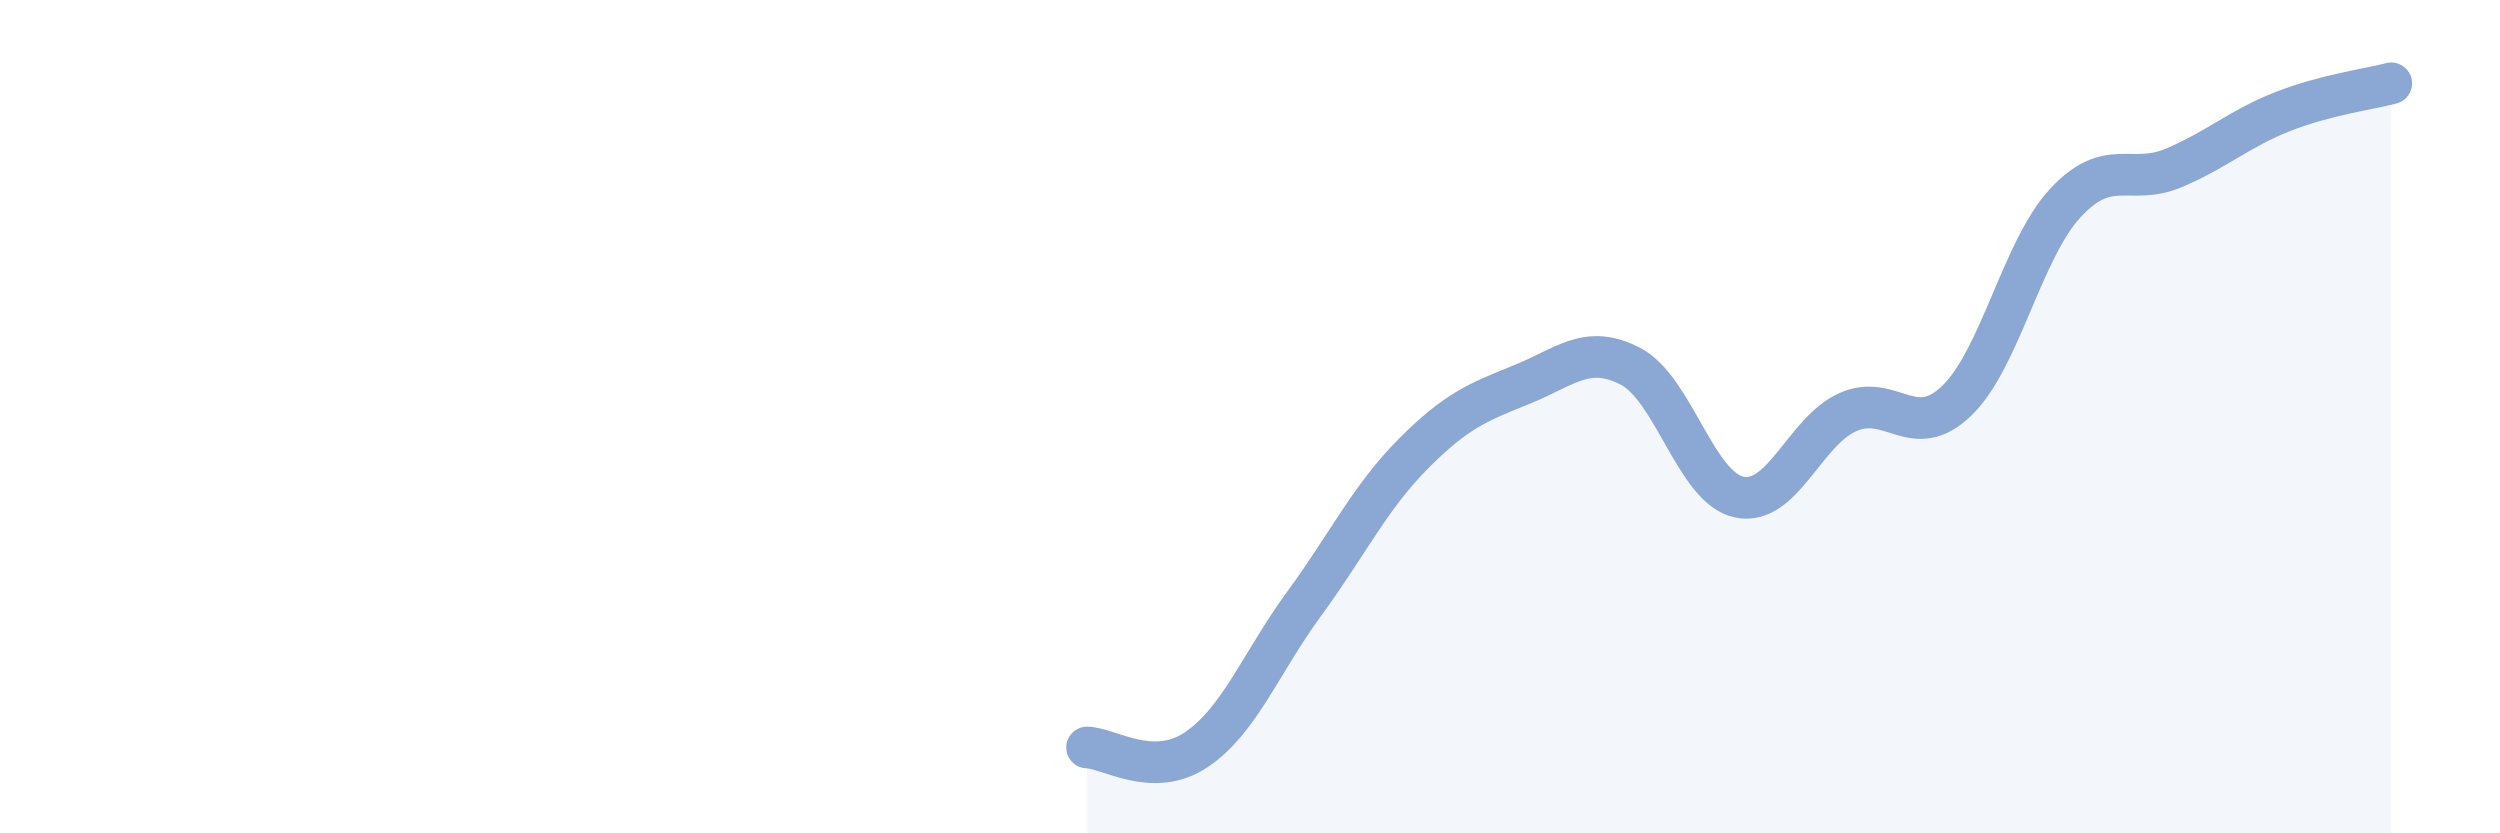 
    <svg width="60" height="20" viewBox="0 0 60 20" xmlns="http://www.w3.org/2000/svg">
      <path
        d="M 26.09,17.94 C 26.61,17.95 27.66,18.69 28.7,18 C 29.74,17.31 30.26,15.91 31.3,14.49 C 32.34,13.07 32.87,11.95 33.91,10.9 C 34.95,9.85 35.48,9.65 36.52,9.23 C 37.56,8.81 38.09,8.25 39.13,8.79 C 40.17,9.33 40.7,11.71 41.74,11.93 C 42.78,12.15 43.31,10.35 44.35,9.89 C 45.39,9.43 45.92,10.62 46.96,9.62 C 48,8.62 48.53,5.99 49.57,4.87 C 50.61,3.75 51.13,4.47 52.17,4.03 C 53.21,3.59 53.74,3.09 54.78,2.68 C 55.82,2.27 56.87,2.14 57.39,2L57.39 20L26.09 20Z"
        fill="#8ba7d3"
        opacity="0.1"
        stroke-linecap="round"
        stroke-linejoin="round"
      />
      <path
        d="M 26.09,17.94 C 26.61,17.95 27.66,18.69 28.7,18 C 29.74,17.31 30.26,15.91 31.3,14.49 C 32.34,13.07 32.87,11.95 33.91,10.9 C 34.95,9.85 35.48,9.65 36.52,9.23 C 37.56,8.81 38.09,8.25 39.13,8.79 C 40.17,9.33 40.7,11.71 41.74,11.93 C 42.78,12.15 43.31,10.35 44.35,9.89 C 45.39,9.43 45.92,10.62 46.96,9.62 C 48,8.62 48.53,5.99 49.57,4.87 C 50.61,3.75 51.13,4.47 52.17,4.03 C 53.21,3.59 53.74,3.09 54.78,2.68 C 55.82,2.27 56.87,2.14 57.39,2"
        stroke="#8ba7d3"
        stroke-width="1"
        fill="none"
        stroke-linecap="round"
        stroke-linejoin="round"
      />
    </svg>
  